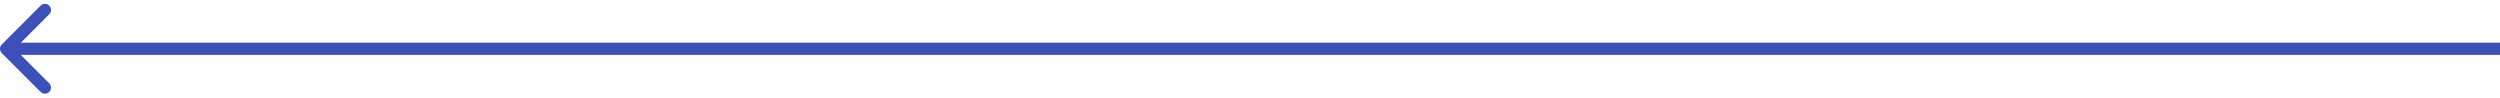 <svg xmlns="http://www.w3.org/2000/svg" width="410" height="16" viewBox="0 0 410 16" fill="none"><path d="M0.293 8.707C-0.098 8.317 -0.098 7.683 0.293 7.293L6.657 0.929C7.047 0.538 7.681 0.538 8.071 0.929C8.462 1.319 8.462 1.953 8.071 2.343L2.414 8L8.071 13.657C8.462 14.047 8.462 14.681 8.071 15.071C7.681 15.462 7.047 15.462 6.657 15.071L0.293 8.707ZM410 9H1V7H410V9Z" fill="#3C50BA"></path></svg>